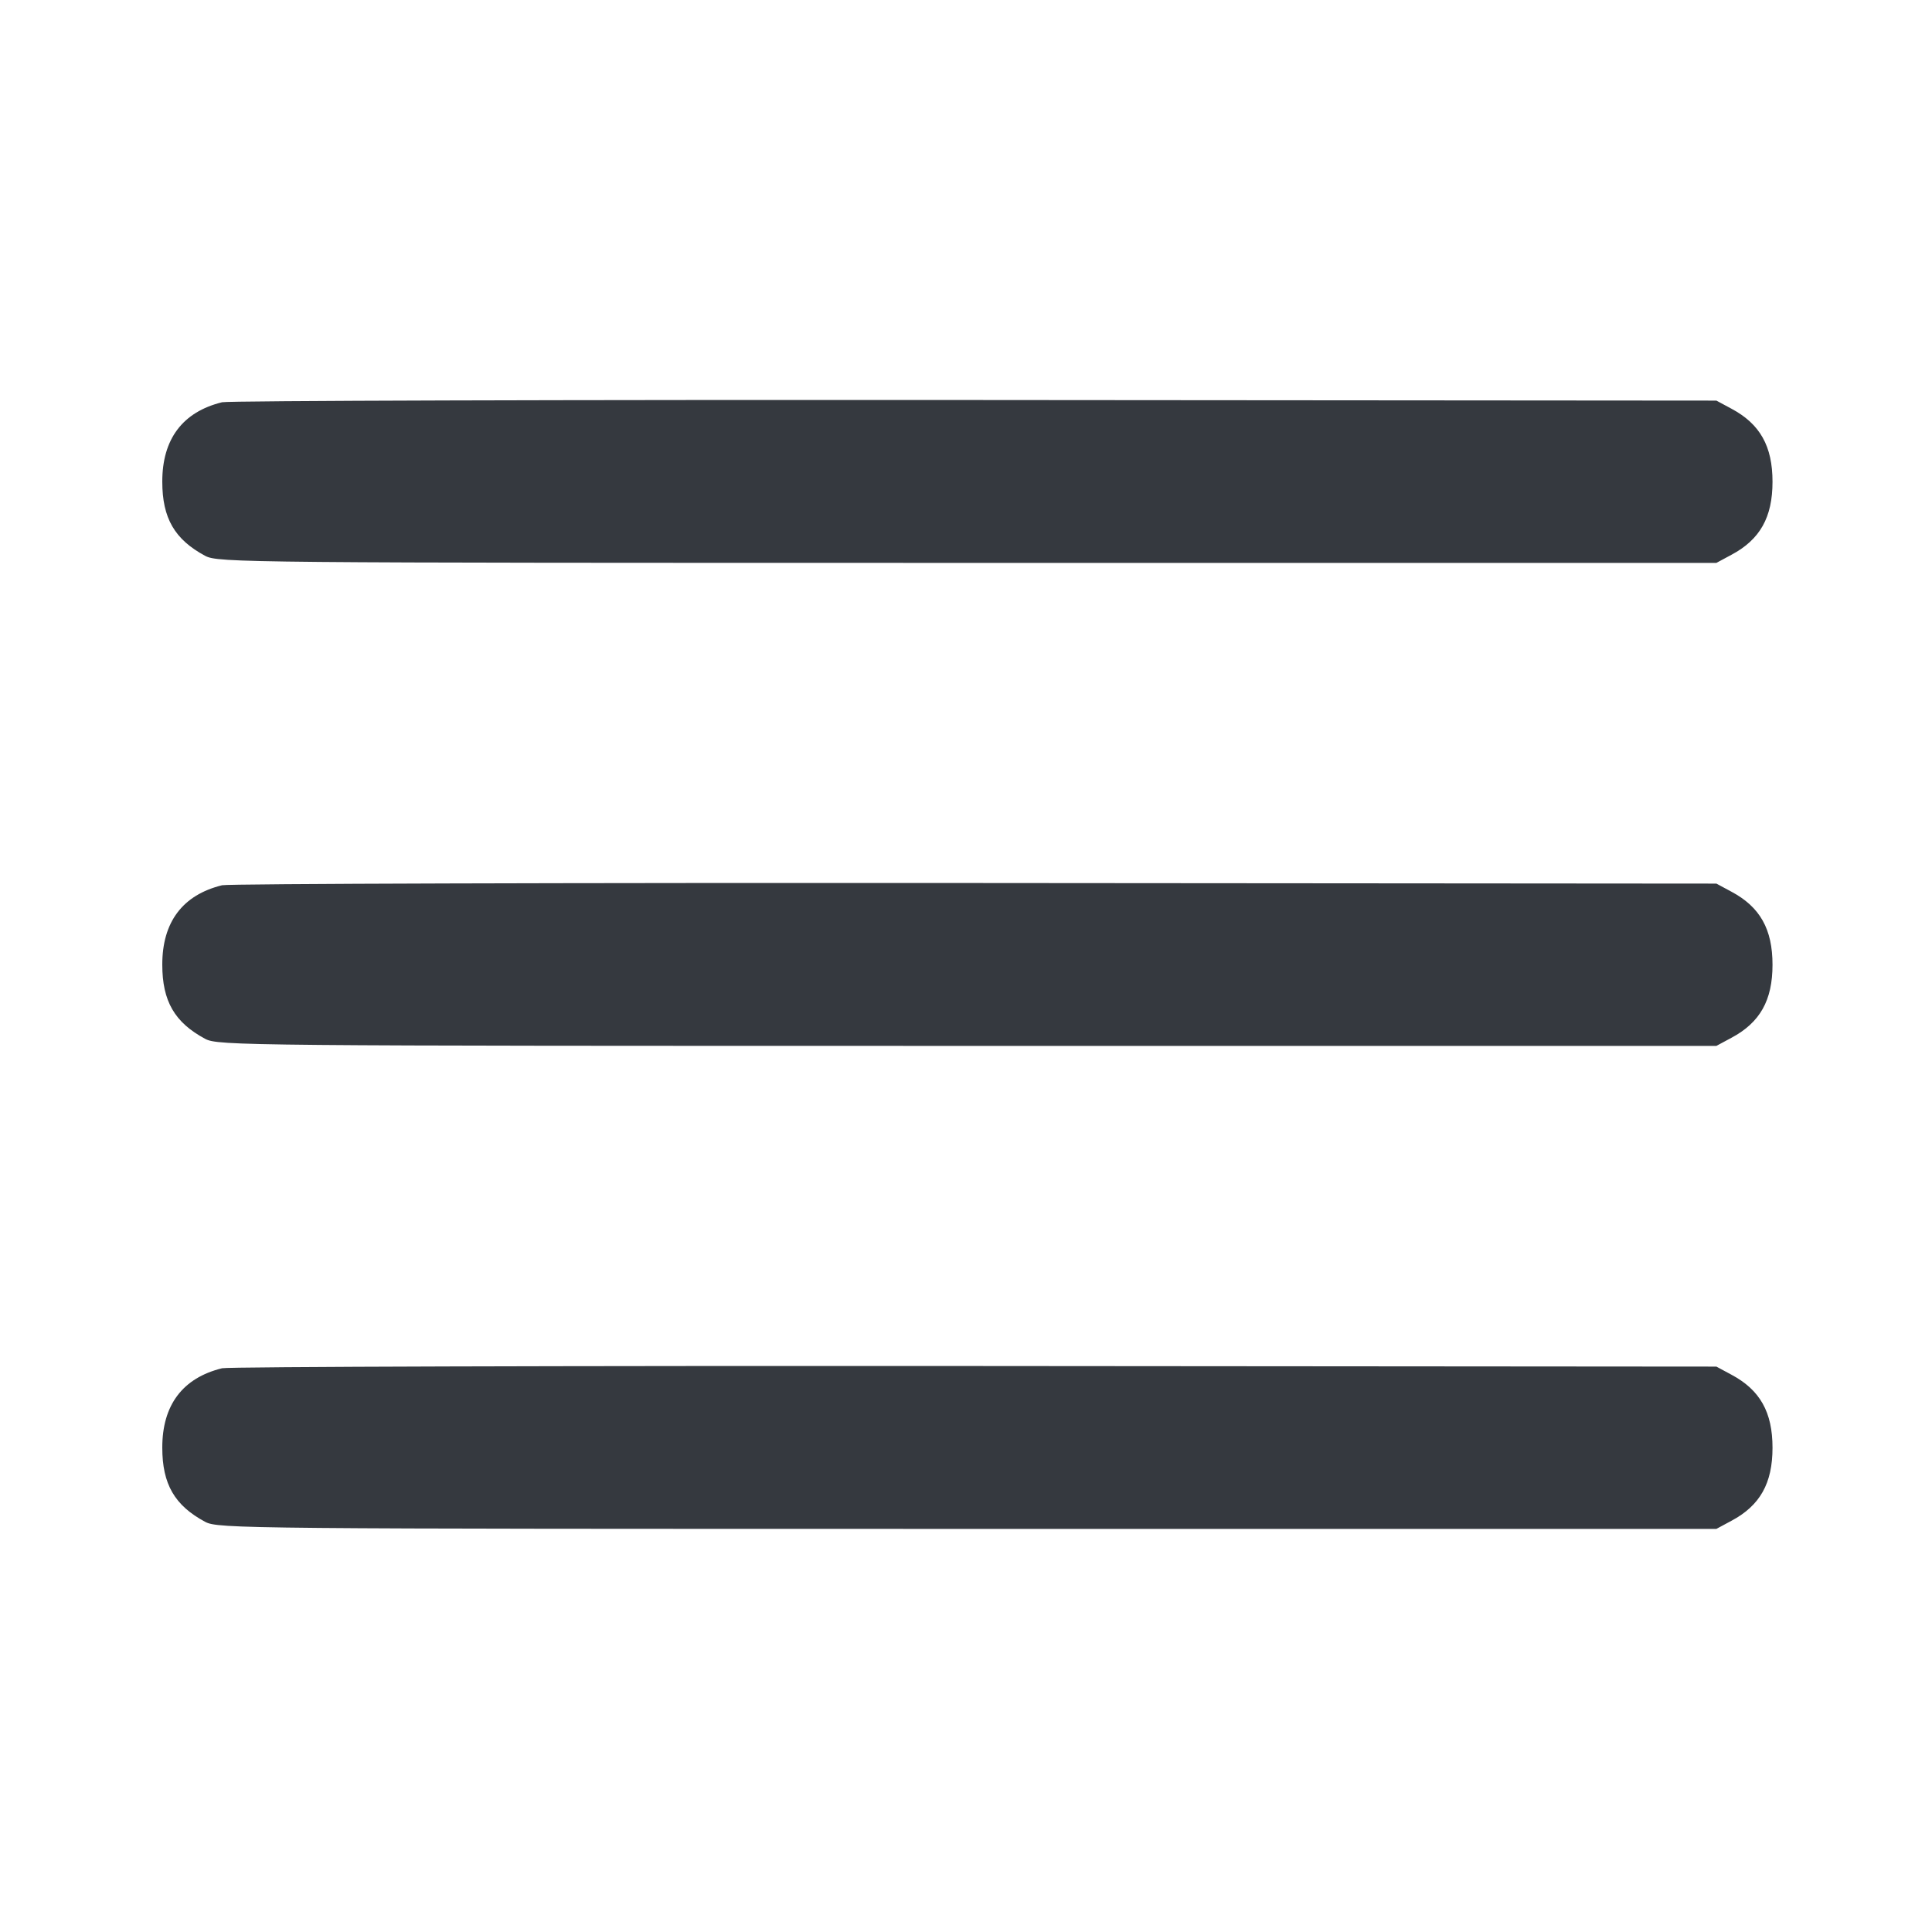 <?xml version="1.0" encoding="UTF-8"?> <svg xmlns="http://www.w3.org/2000/svg" width="20" height="20" viewBox="0 0 20 20" fill="none"><path fill-rule="evenodd" clip-rule="evenodd" d="M2.299 4.164C1.891 4.264 1.679 4.545 1.68 4.987C1.68 5.364 1.808 5.585 2.124 5.754C2.256 5.825 2.514 5.827 10.014 5.827H17.768L17.924 5.743C18.22 5.585 18.349 5.355 18.349 4.987C18.349 4.619 18.22 4.389 17.924 4.231L17.768 4.147L10.092 4.141C5.871 4.138 2.364 4.148 2.299 4.164ZM2.299 9.164C1.891 9.264 1.679 9.545 1.68 9.987C1.68 10.364 1.808 10.585 2.124 10.754C2.256 10.825 2.514 10.827 10.014 10.827H17.768L17.924 10.743C18.22 10.585 18.349 10.355 18.349 9.987C18.349 9.619 18.22 9.389 17.924 9.231L17.768 9.147L10.092 9.141C5.871 9.138 2.364 9.148 2.299 9.164ZM2.299 14.164C1.891 14.264 1.679 14.545 1.68 14.987C1.68 15.364 1.808 15.585 2.124 15.754C2.256 15.825 2.514 15.827 10.014 15.827H17.768L17.924 15.743C18.22 15.585 18.349 15.355 18.349 14.987C18.349 14.619 18.22 14.389 17.924 14.231L17.768 14.147L10.092 14.141C5.871 14.138 2.364 14.148 2.299 14.164Z" fill="#35393F"></path></svg> 